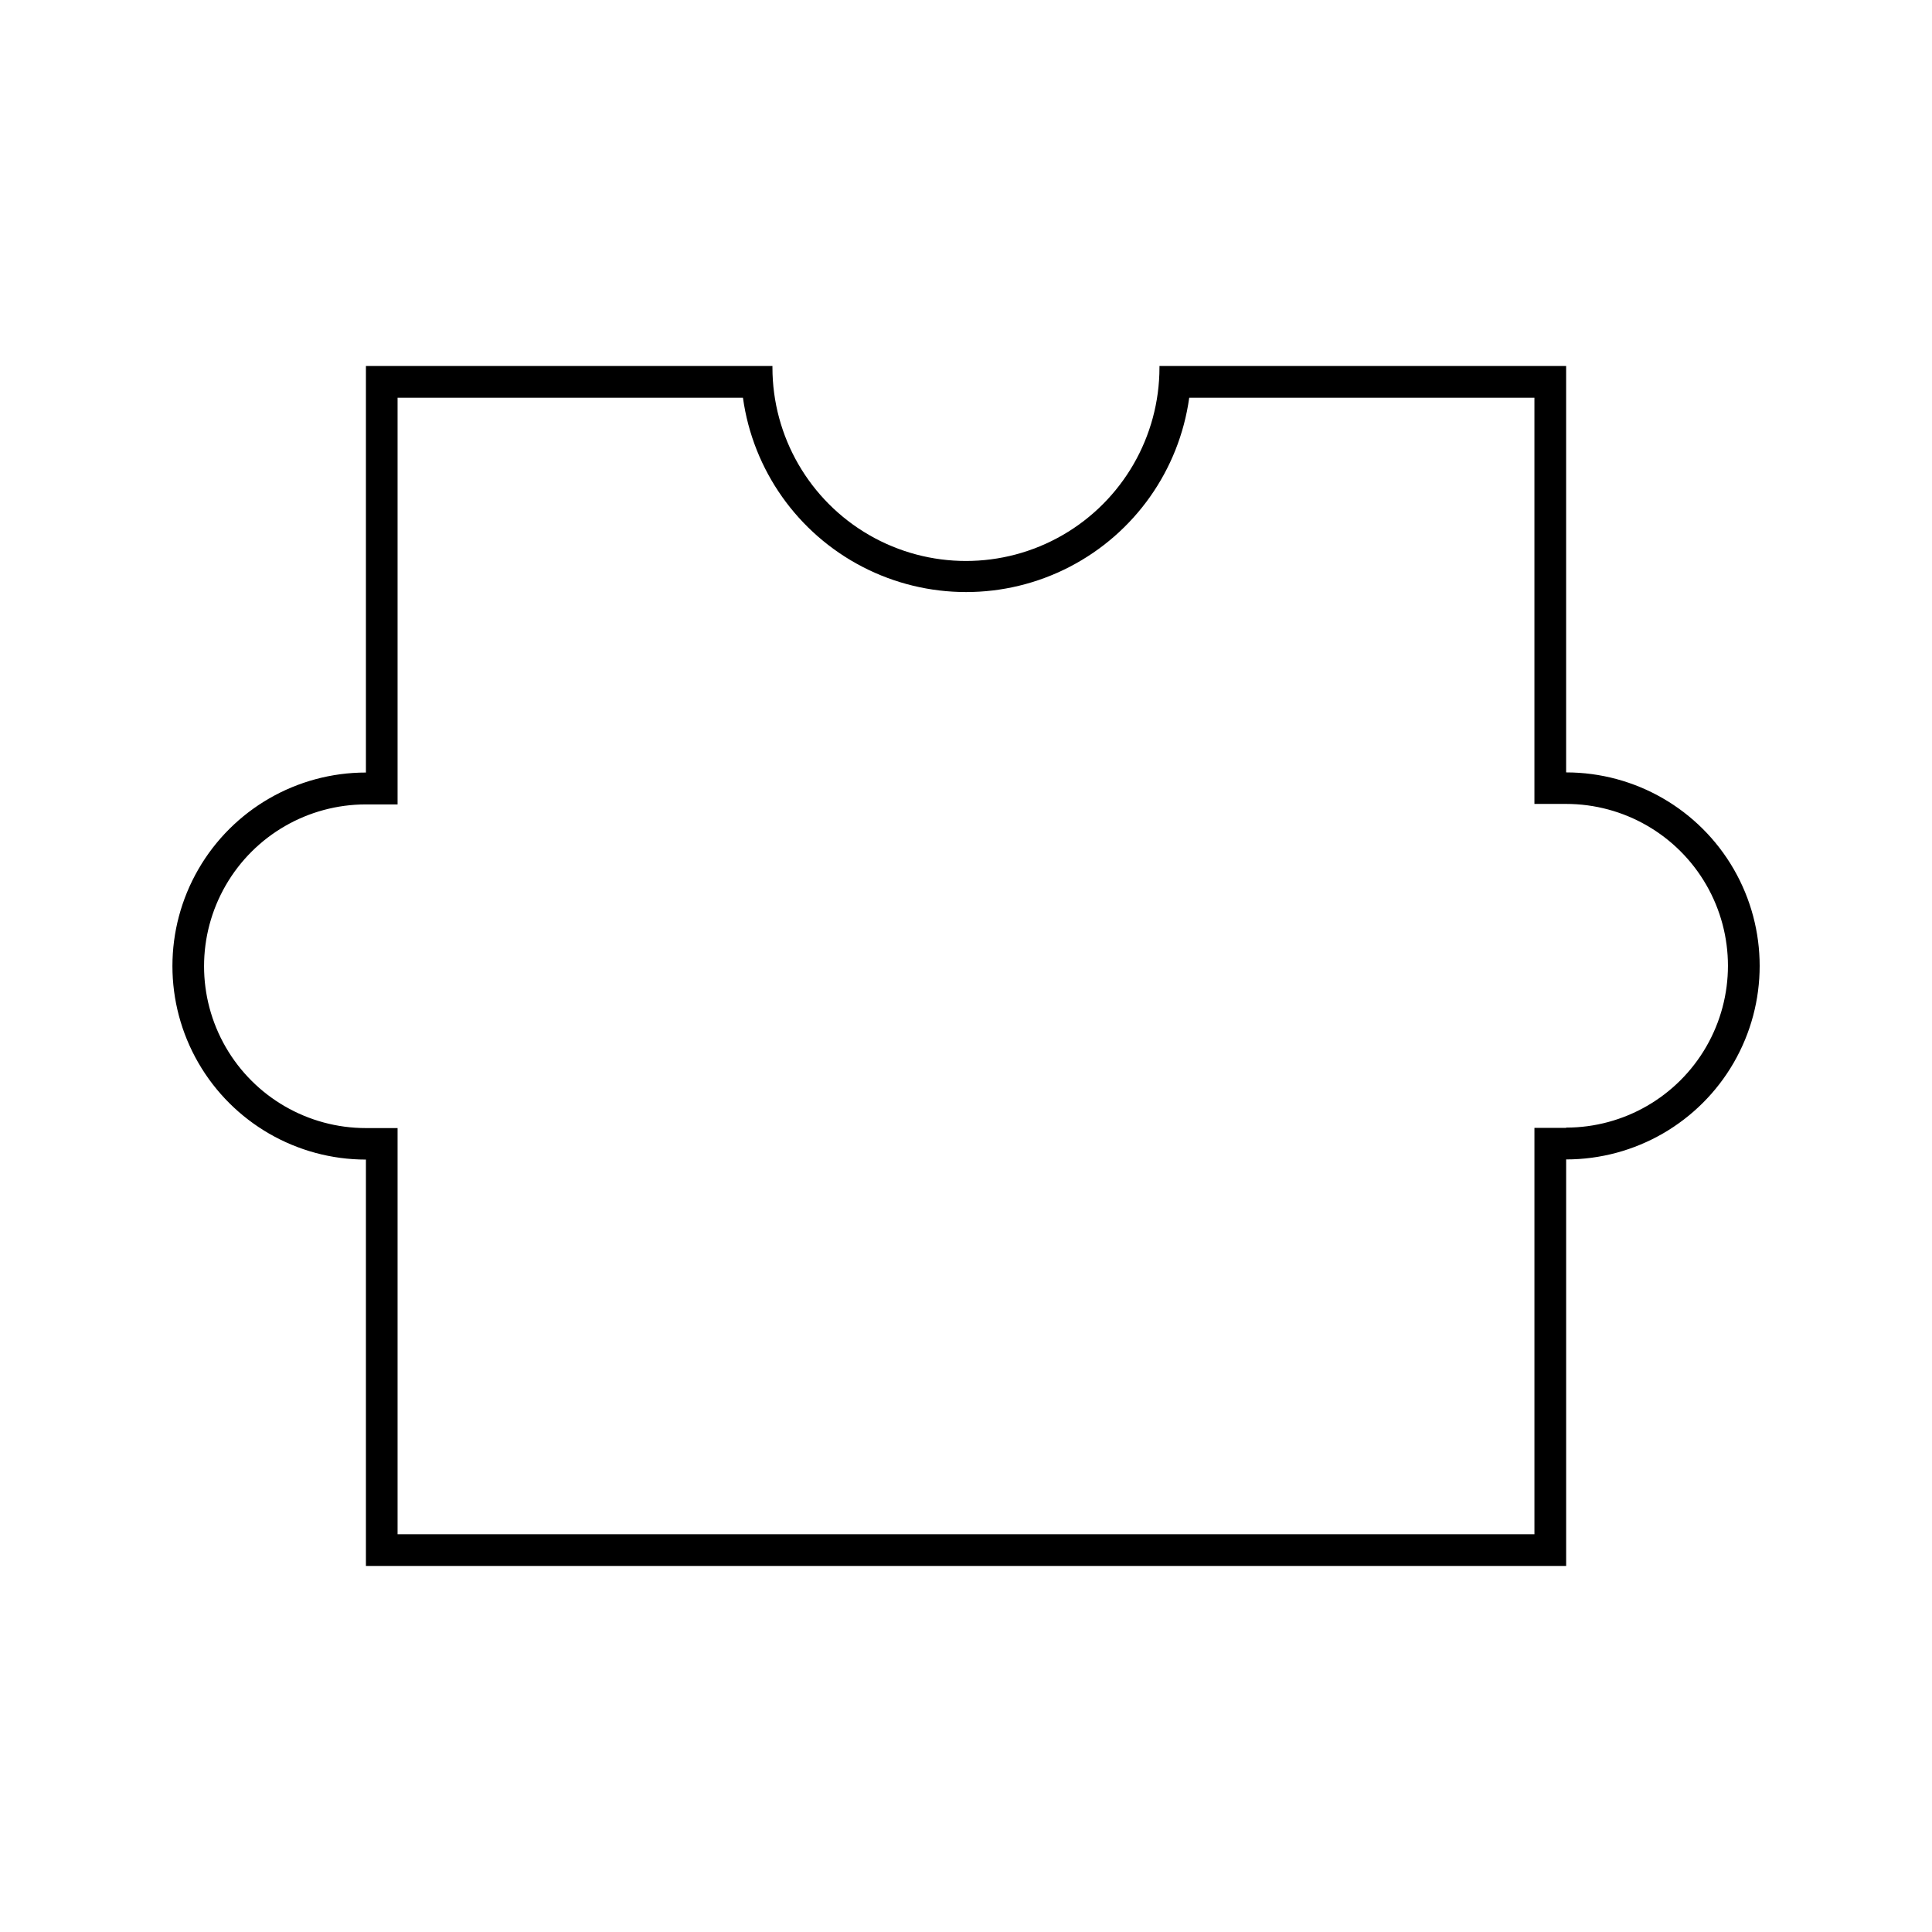 <?xml version="1.0" encoding="UTF-8"?>
<!-- Uploaded to: ICON Repo, www.svgrepo.com, Generator: ICON Repo Mixer Tools -->
<svg fill="#000000" width="800px" height="800px" version="1.1" viewBox="144 144 512 512" xmlns="http://www.w3.org/2000/svg">
 <path d="m559.04 348.73v-107.73h-107.77v0.379c0 18.32-9.773 35.25-25.641 44.414-15.867 9.16-35.418 9.16-51.285 0-15.867-9.164-25.641-26.094-25.641-44.414v-0.379h-107.73v107.73c-18.32 0-35.25 9.777-44.41 25.645-9.16 15.867-9.16 35.414 0 51.281 9.16 15.867 26.09 25.645 44.41 25.645v107.69h318.07v-107.73c18.32 0 35.25-9.773 44.414-25.641 9.16-15.867 9.16-35.418 0-51.285-9.164-15.867-26.094-25.641-44.414-25.641zm0 94.172h-8.398v107.69h-301.28v-107.64h-8.398c-15.32 0-29.477-8.176-37.141-21.445-7.66-13.27-7.66-29.617 0-42.887 7.664-13.27 21.82-21.441 37.141-21.441h8.398v-107.77h91.527c2.664 19.195 14.477 35.902 31.688 44.812 17.215 8.906 37.676 8.906 54.887 0 17.215-8.91 29.027-25.617 31.691-44.812h91.484v107.64h8.398c15.32 0 29.48 8.176 37.141 21.445 7.66 13.27 7.66 29.617 0 42.887-7.66 13.27-21.82 21.445-37.141 21.445z"/>
</svg>